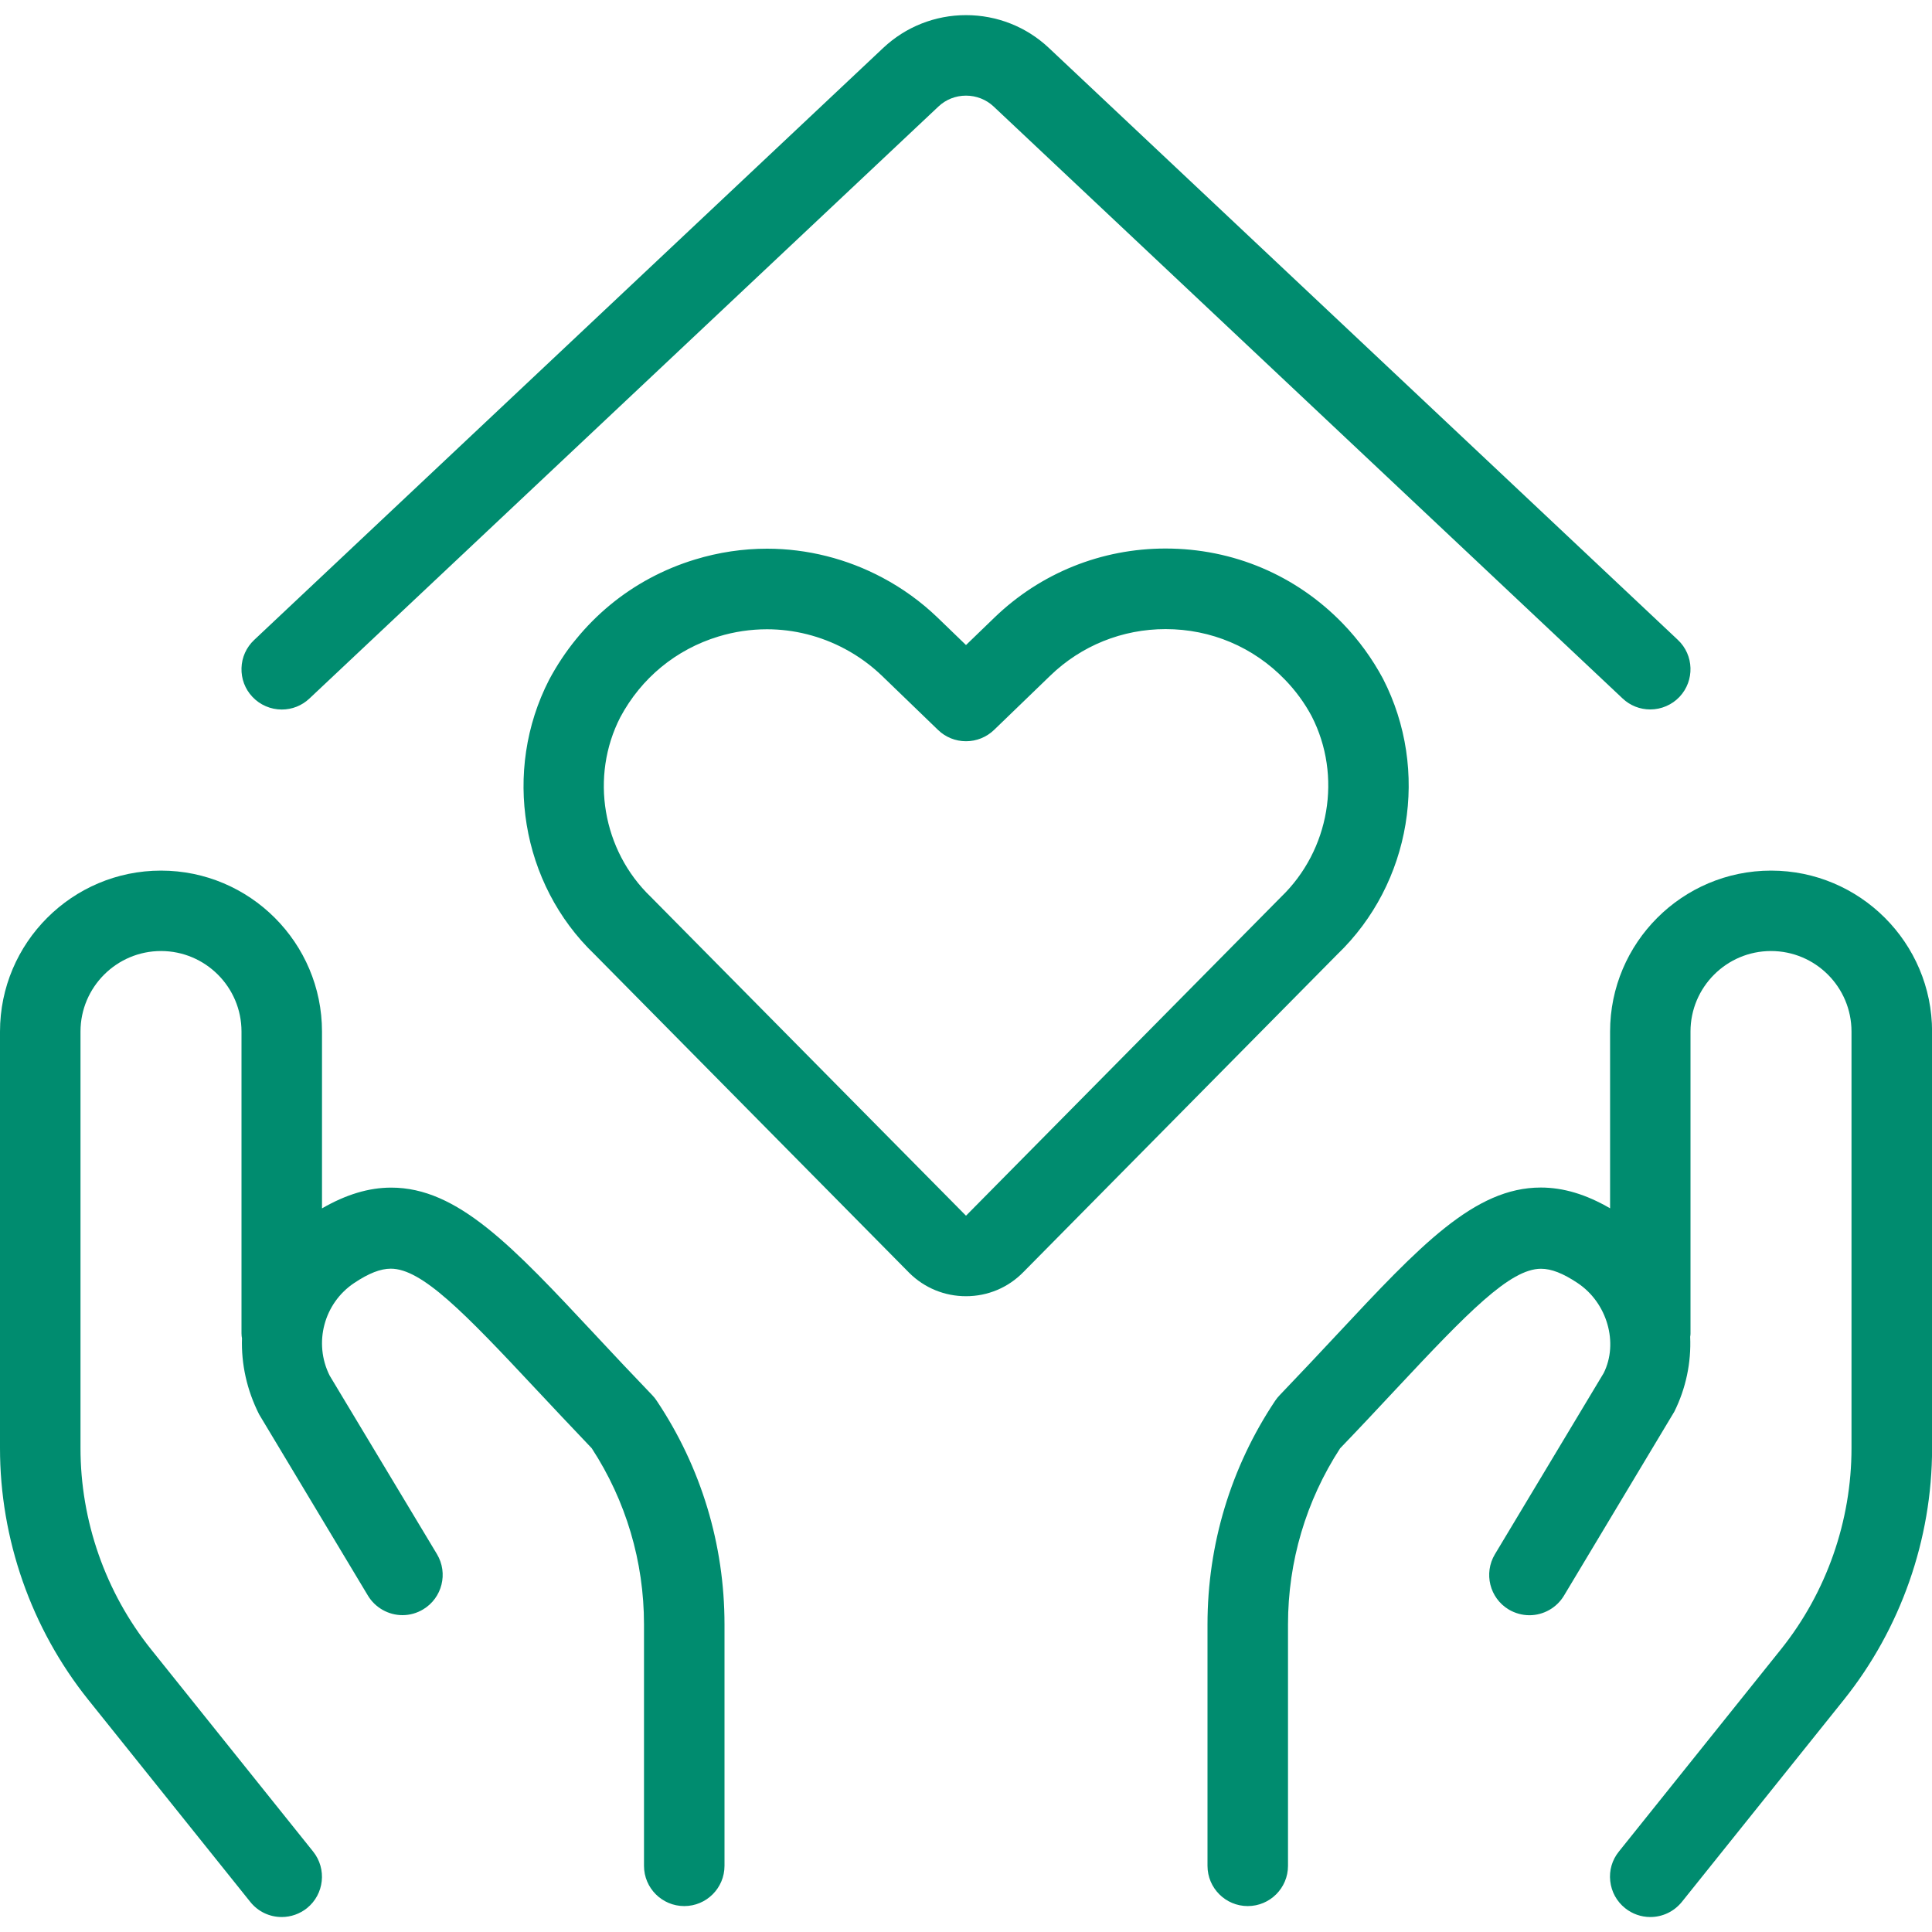 <?xml version="1.0" encoding="UTF-8"?>
<svg width="24px" height="24px" viewBox="0 0 24 24" version="1.1" xmlns="http://www.w3.org/2000/svg" xmlns:xlink="http://www.w3.org/1999/xlink">
    <!-- Generator: Sketch 52.4 (67378) - http://www.bohemiancoding.com/sketch -->
    <title>real-estate-favorite-hands-heart</title>
    <desc>Created with Sketch.</desc>
    <g id="Page-1" stroke="none" stroke-width="1" fill="none" fill-rule="evenodd">
        <g id="real-estate-favorite-hands-heart" fill="#008C6F">
            <path d="M3.5,23.814 C3.347,23.814 3.205,23.746 3.109,23.626 L1.095,21.113 C0.388,20.229 -0.001,19.119 -4.4408921e-16,17.986 L-4.4408921e-16,12.815 C-4.4408921e-16,11.712 0.897,10.815 2,10.815 C3.103,10.815 4,11.712 4,12.815 L4,15.011 C4.299,14.838 4.582,14.753 4.86,14.753 C5.685,14.753 6.364,15.479 7.391,16.578 L7.417,16.606 C7.625,16.829 7.853,17.072 8.103,17.332 C8.124,17.353 8.143,17.378 8.16,17.404 C8.709,18.226 9,19.186 9,20.178 L9,23.178 C9,23.454 8.776,23.678 8.5,23.678 C8.224,23.678 8,23.454 8,23.178 L8,20.178 C8,19.399 7.776,18.643 7.351,17.991 C7.1,17.728 6.871,17.484 6.661,17.26 C5.765,16.302 5.24,15.76 4.855,15.76 C4.727,15.76 4.583,15.816 4.401,15.937 C4.024,16.188 3.892,16.683 4.095,17.088 L5.428,19.306 C5.57,19.543 5.493,19.85 5.257,19.992 C5.179,20.039 5.091,20.064 5,20.064 C4.825,20.064 4.661,19.971 4.571,19.822 L3.219,17.57 C3.066,17.267 2.996,16.945 3.006,16.624 C3.003,16.611 3,16.589 3,16.564 L3,12.814 C3,12.262 2.551,11.814 2,11.814 C1.449,11.814 1,12.263 1,12.814 L1,17.986 C0.999,18.892 1.31,19.781 1.876,20.488 L3.89,23.001 C4.062,23.216 4.028,23.531 3.813,23.704 C3.724,23.775 3.613,23.814 3.5,23.814 Z" id="Path"></path>
            <path d="M20.5,23.814 C20.387,23.814 20.276,23.775 20.188,23.704 C20.083,23.62 20.018,23.501 20.003,23.368 C19.988,23.235 20.026,23.105 20.11,23.001 L22.124,20.488 C22.689,19.782 23,18.895 23,17.99 L23,12.814 C23,12.262 22.552,11.814 22,11.814 C21.448,11.814 21,12.263 21,12.814 L21,16.564 C21,16.576 20.999,16.591 20.996,16.606 C21.01,16.928 20.942,17.249 20.799,17.536 L19.428,19.822 C19.338,19.972 19.174,20.065 18.999,20.065 C18.909,20.065 18.82,20.04 18.742,19.994 C18.505,19.852 18.429,19.544 18.57,19.308 L19.922,17.056 C20.107,16.684 19.968,16.185 19.597,15.938 C19.416,15.817 19.271,15.761 19.143,15.761 C18.758,15.761 18.233,16.303 17.337,17.261 C17.127,17.486 16.899,17.73 16.647,17.992 C16.224,18.643 16,19.399 16,20.178 L16,23.178 C16,23.454 15.776,23.678 15.5,23.678 C15.224,23.678 15,23.454 15,23.178 L15,20.178 C15,19.186 15.29,18.225 15.841,17.4 C15.859,17.374 15.877,17.351 15.898,17.33 C16.157,17.06 16.393,16.808 16.609,16.577 C17.637,15.477 18.315,14.752 19.14,14.752 C19.419,14.752 19.702,14.836 20.001,15.01 L20.001,12.815 C20.001,11.712 20.898,10.815 22.001,10.815 C23.104,10.815 24.001,11.712 24.001,12.815 L24.001,17.991 C24.001,19.122 23.612,20.231 22.906,21.114 L20.892,23.627 C20.795,23.746 20.653,23.814 20.5,23.814 Z" id="Path"></path>
            <path d="M3.5,8.814 C3.363,8.814 3.23,8.757 3.136,8.657 C3.044,8.56 2.996,8.432 3,8.299 C3.004,8.165 3.06,8.042 3.157,7.95 L10.972,0.595 C11.251,0.333 11.616,0.188 12,0.188 C12.384,0.188 12.749,0.332 13.028,0.594 L20.843,7.949 C21.044,8.138 21.053,8.455 20.864,8.656 C20.77,8.756 20.637,8.813 20.5,8.813 C20.372,8.813 20.25,8.765 20.157,8.677 L12.342,1.322 C12.25,1.236 12.128,1.188 12,1.188 C11.872,1.188 11.75,1.236 11.658,1.323 L3.843,8.678 C3.75,8.766 3.628,8.814 3.5,8.814 Z" id="Path"></path>
            <path d="M12,16.102 C11.735,16.102 11.486,16 11.298,15.815 L7.383,11.853 C6.473,10.98 6.24,9.577 6.821,8.445 C7.209,7.718 7.852,7.188 8.635,6.95 C8.927,6.861 9.228,6.816 9.529,6.816 C10.026,6.816 10.523,6.941 10.966,7.178 C11.214,7.31 11.443,7.476 11.646,7.671 L12,8.013 L12.353,7.672 C12.926,7.119 13.681,6.814 14.479,6.814 C15.318,6.814 16.1,7.145 16.682,7.747 C16.879,7.951 17.046,8.181 17.18,8.431 C17.764,9.568 17.531,10.974 16.613,11.855 L12.712,15.803 C12.523,15.996 12.27,16.102 12,16.102 Z M9.528,7.817 C9.325,7.817 9.122,7.847 8.925,7.907 C8.398,8.067 7.966,8.423 7.706,8.909 C7.328,9.645 7.483,10.564 8.084,11.141 L12,15.102 L15.911,11.145 C16.519,10.561 16.674,9.638 16.294,8.897 C16.207,8.734 16.095,8.58 15.962,8.443 C15.571,8.038 15.044,7.815 14.479,7.815 C13.942,7.815 13.433,8.02 13.048,8.392 L12.348,9.068 C12.254,9.158 12.13,9.208 12,9.208 C11.87,9.208 11.746,9.158 11.653,9.068 L10.953,8.392 C10.817,8.262 10.663,8.15 10.496,8.061 C10.197,7.901 9.863,7.817 9.528,7.817 Z" id="Shape" fill-rule="nonzero"></path>
        </g>
    </g>
</svg>
